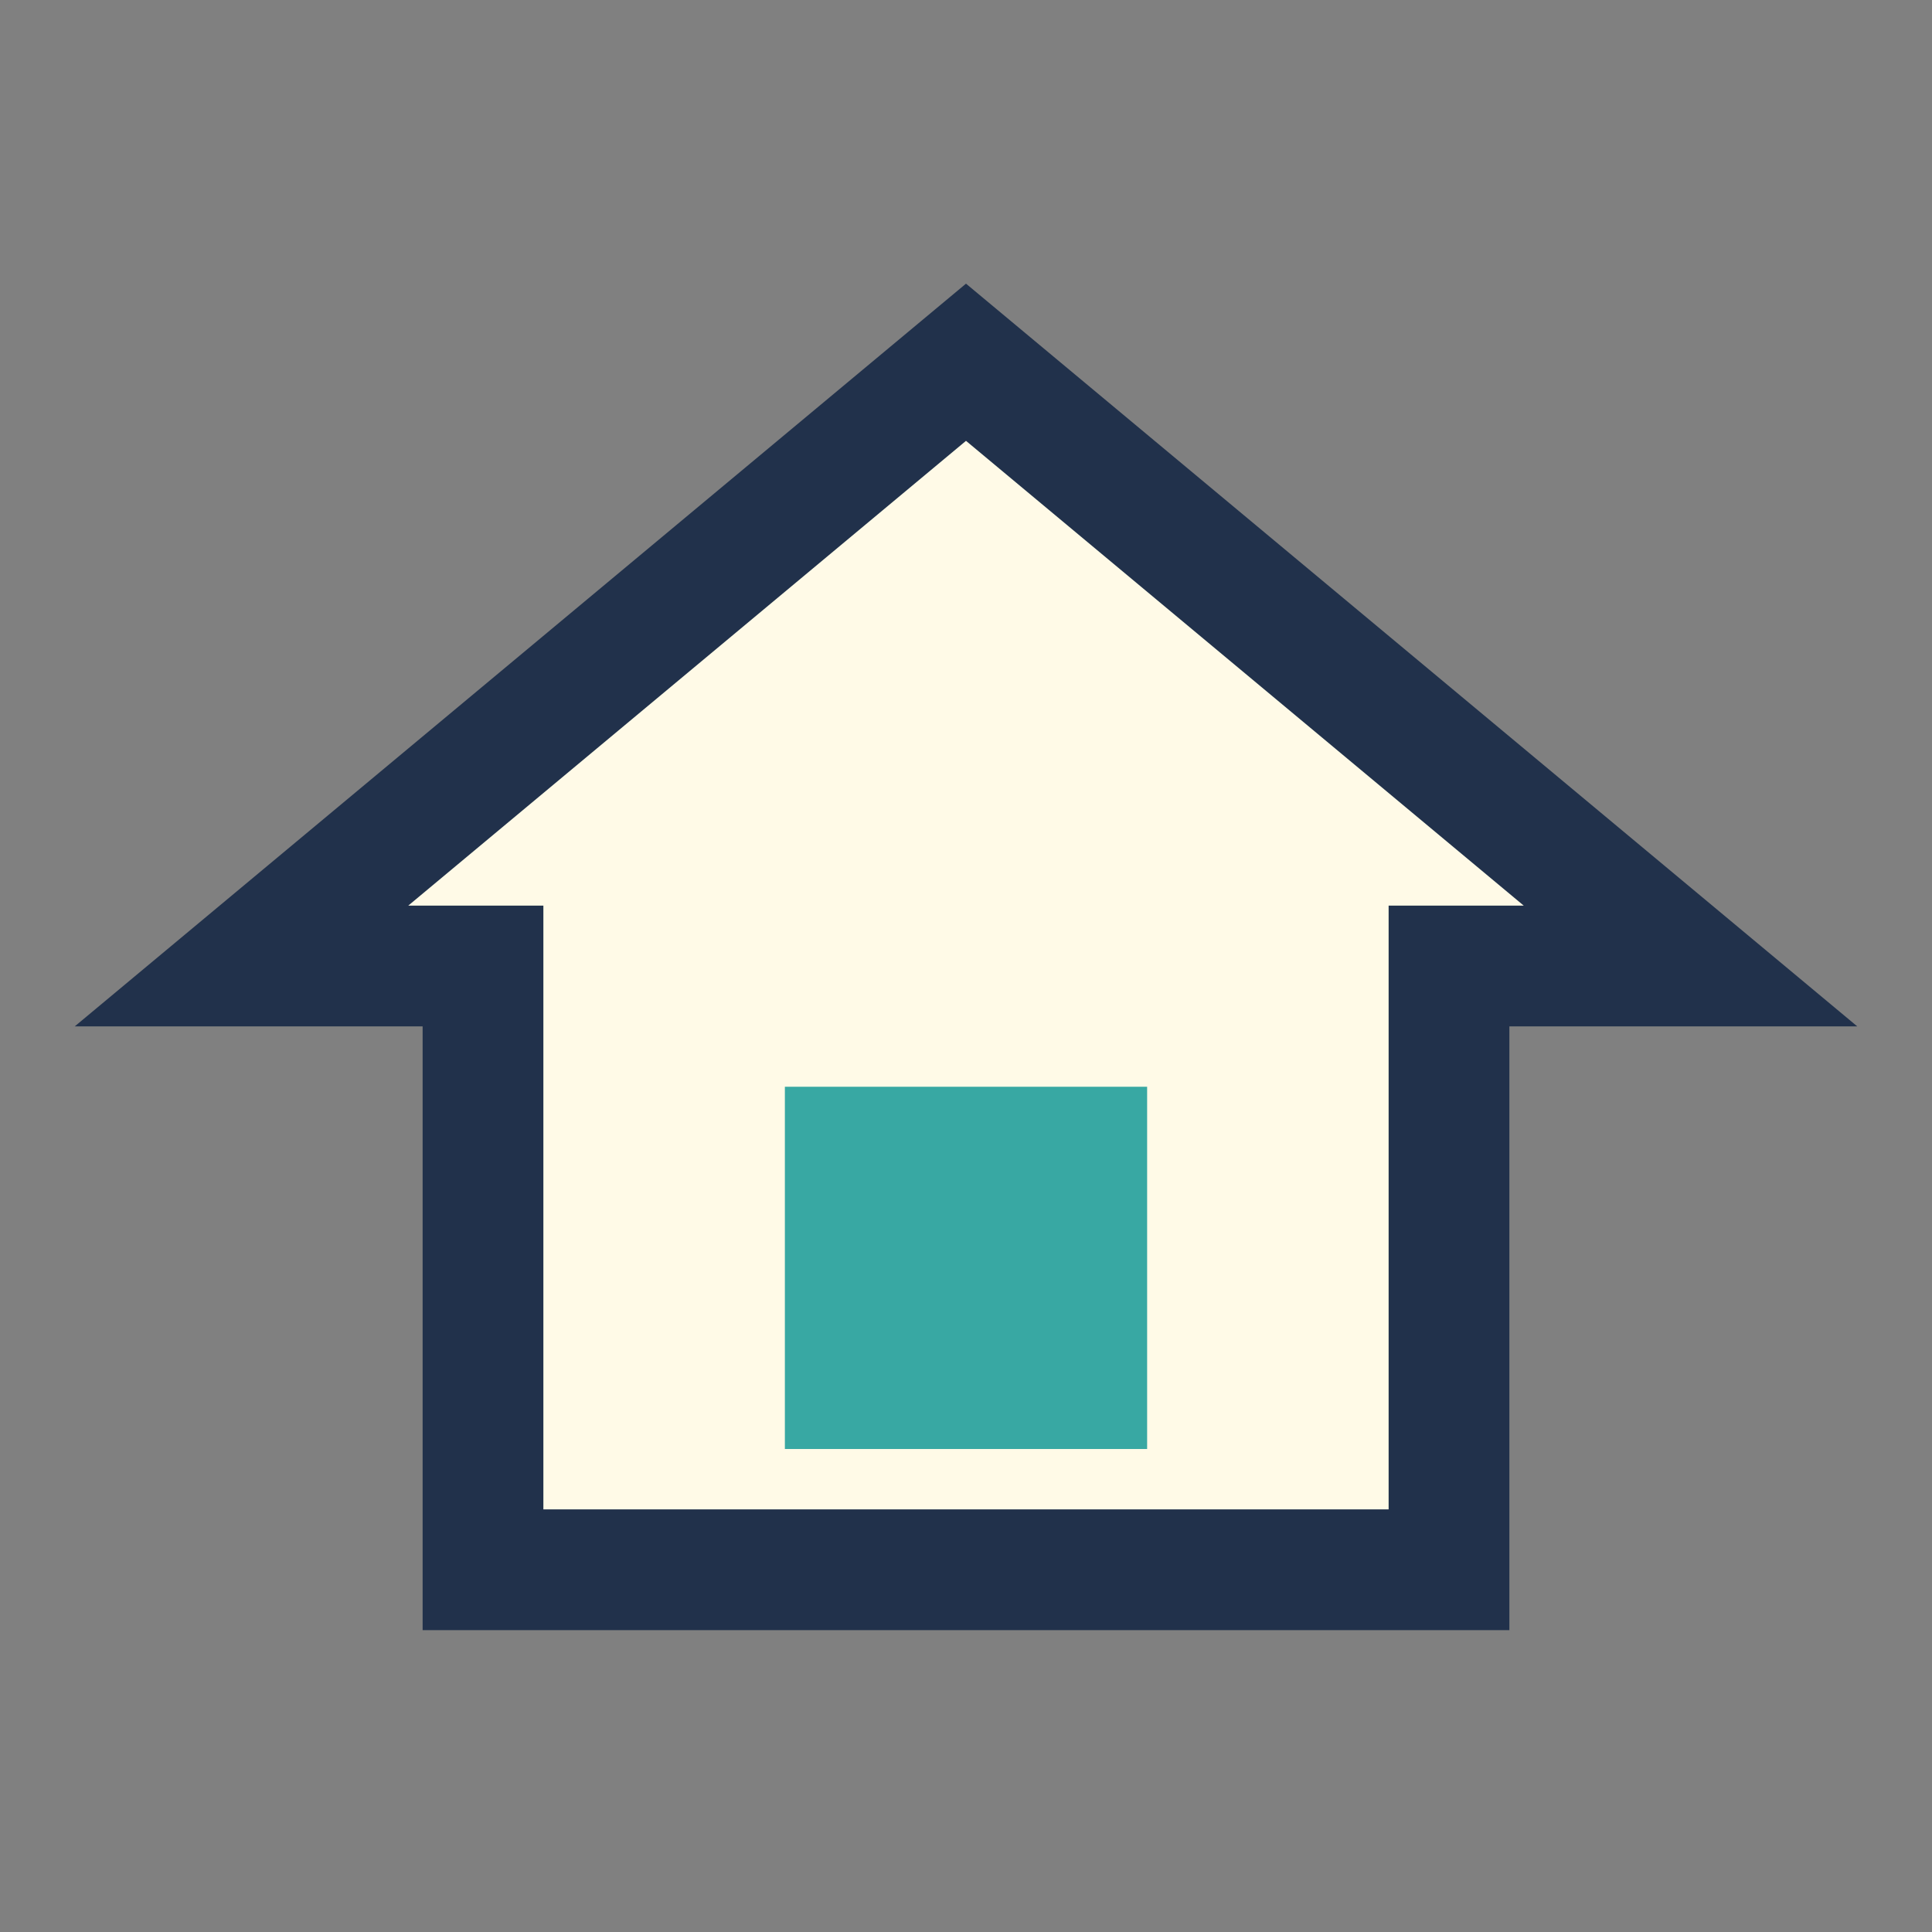 <?xml version="1.0" encoding="UTF-8"?>
<svg xmlns="http://www.w3.org/2000/svg" width="32" height="32" viewBox="0 0 32 32"><rect x="0" y="0" width="32" height="32" fill="#808080" stroke="none"/><polygon points="16,6 28,16 24,16 24,26 8,26 8,16 4,16" fill="#FFFAE7" stroke="#21314B" stroke-width="2"/><rect x="13" y="18" width="6" height="6" fill="#38A8A3"/></svg>